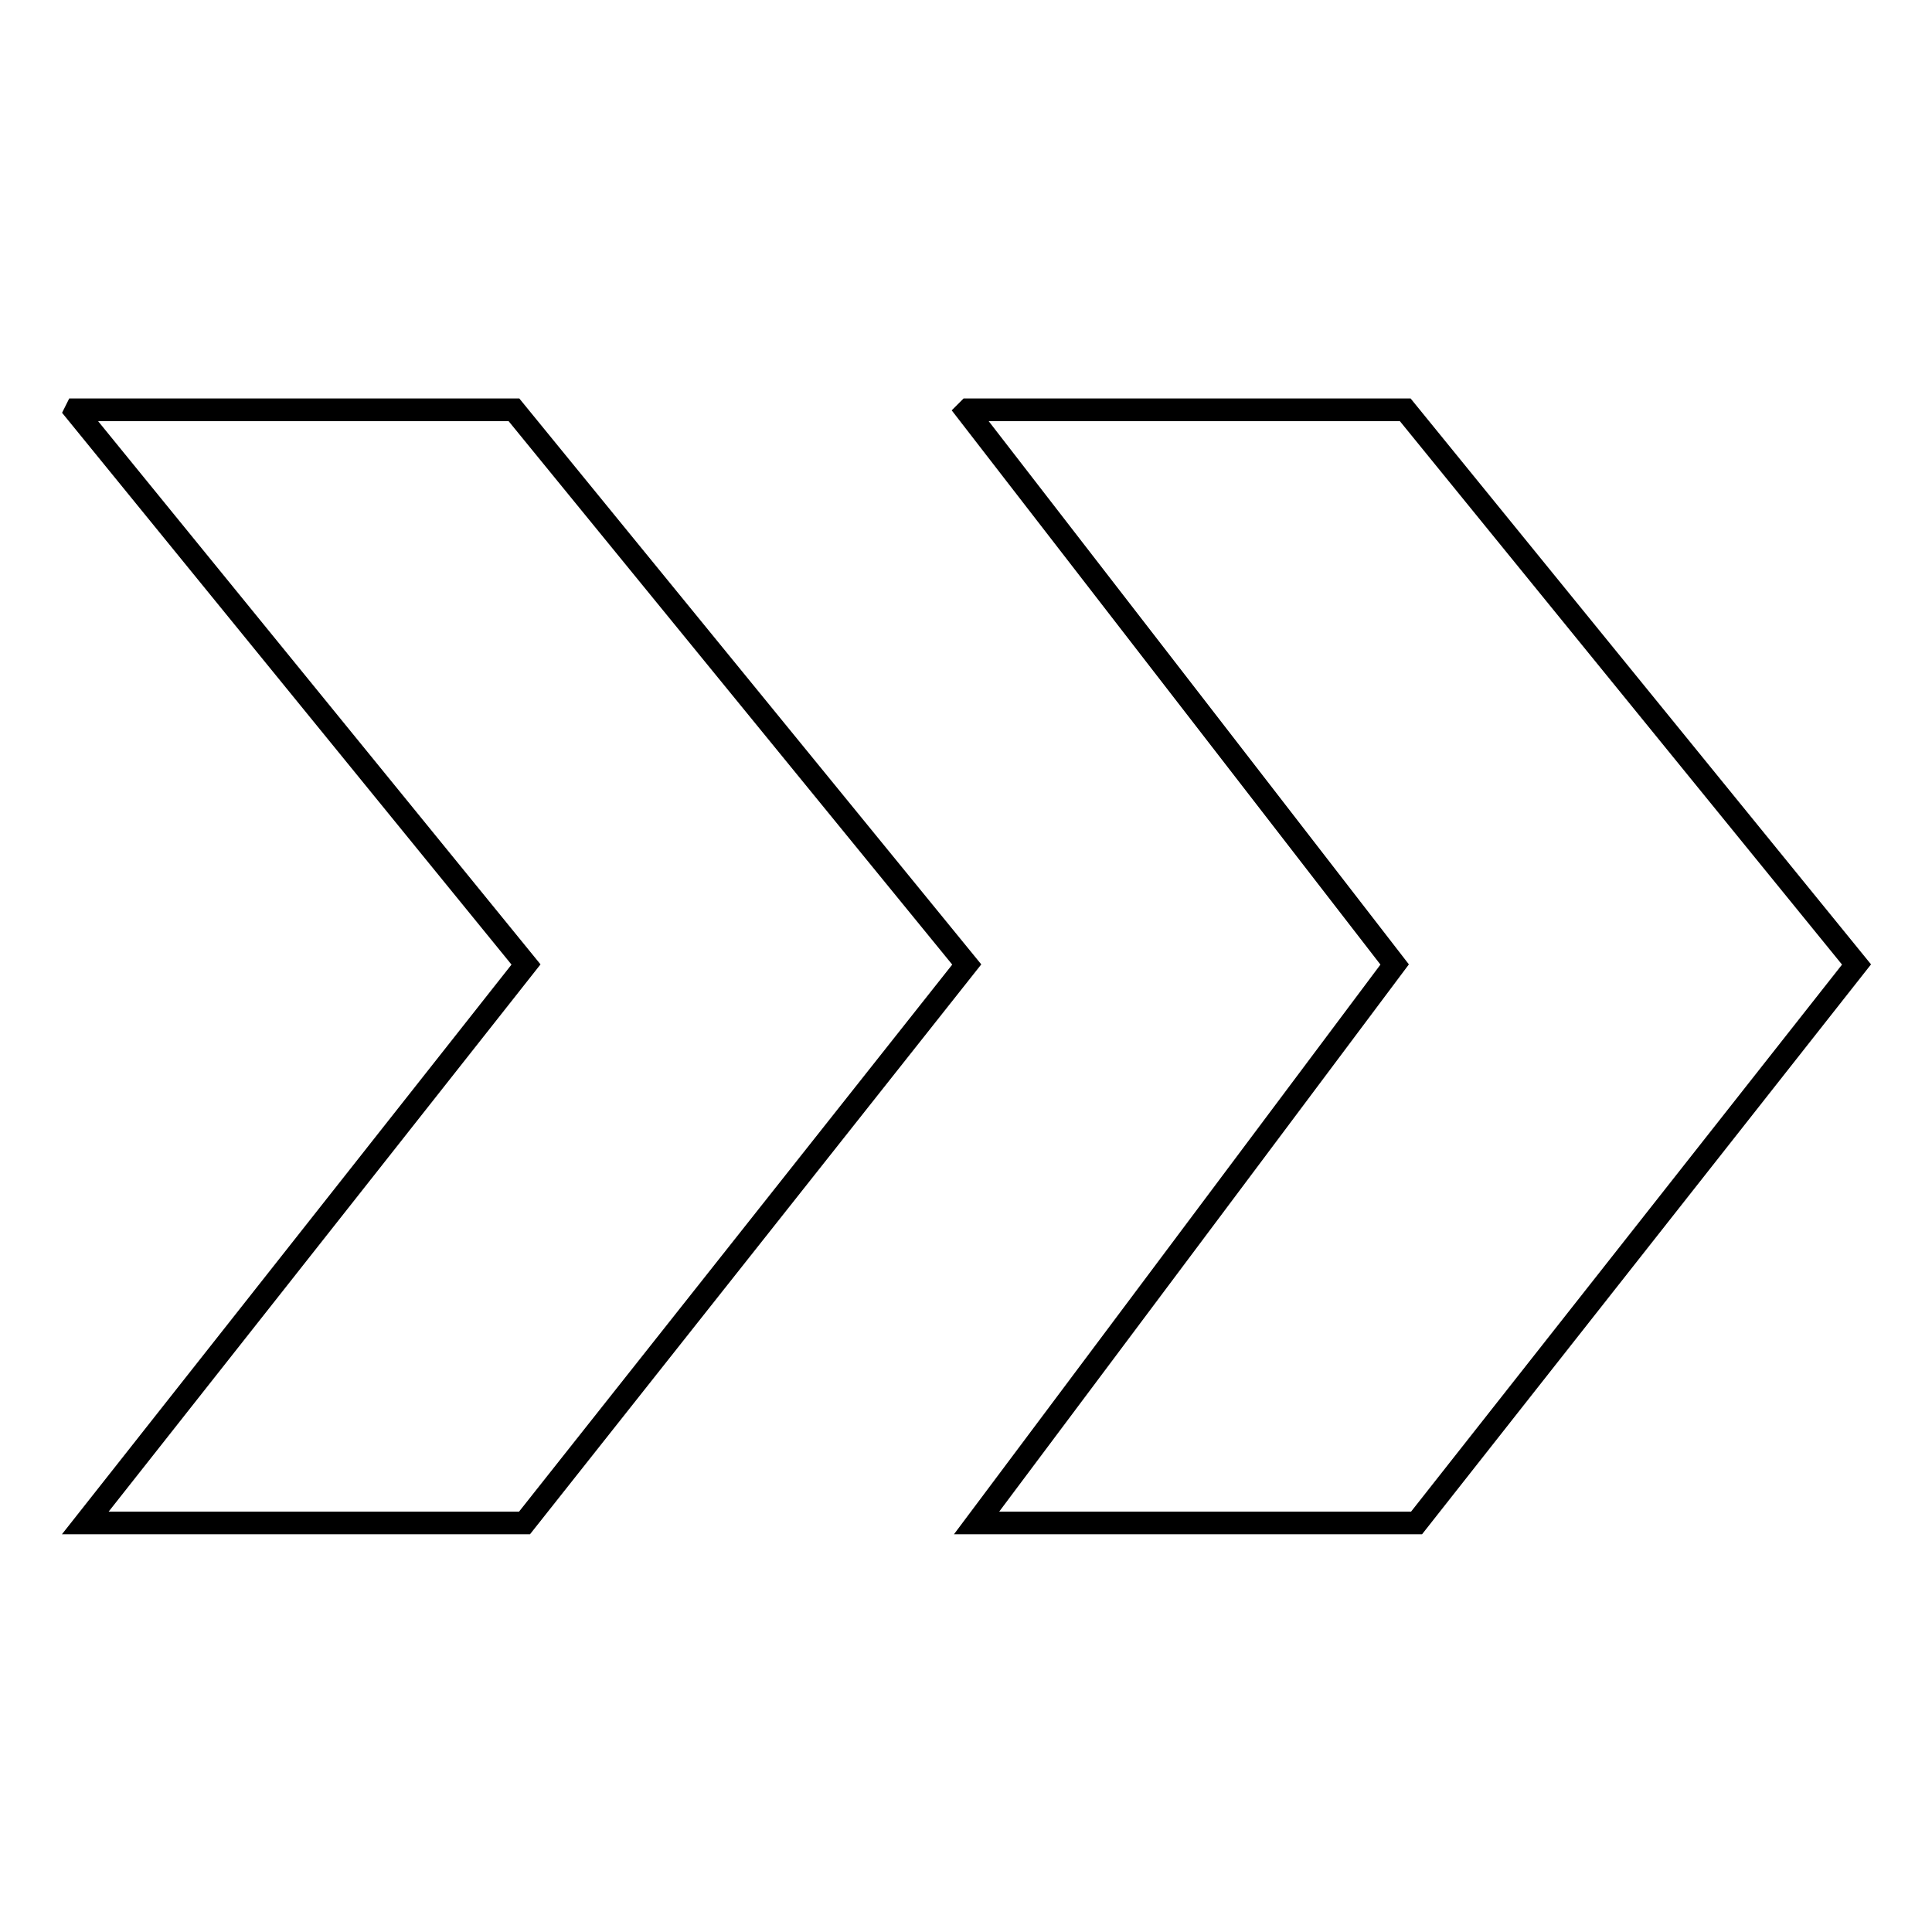<?xml version="1.0" encoding="utf-8"?>
<!-- Svg Vector Icons : http://www.onlinewebfonts.com/icon -->
<!DOCTYPE svg PUBLIC "-//W3C//DTD SVG 1.1//EN" "http://www.w3.org/Graphics/SVG/1.1/DTD/svg11.dtd">
<svg version="1.1" xmlns="http://www.w3.org/2000/svg" xmlns:xlink="http://www.w3.org/1999/xlink" x="0px" y="0px" viewBox="0 0 256 256" enable-background="new 0 0 256 256" xml:space="preserve">
<g><g><path stroke-width="3" fill-opacity="0" stroke="#000000"  d="M184.8,127.8l-55.4,74h58.3l58.3-74l-59.8-73.5h-57.9l-0.2,0.2L184.8,127.8z"/><path stroke-width="3" fill-opacity="0" stroke="#000000"  d="M69.7,127.8l-58.4,74h58.2l58.6-74L68.1,54.3H10.1L10,54.5L69.7,127.8z"/></g></g>
</svg>